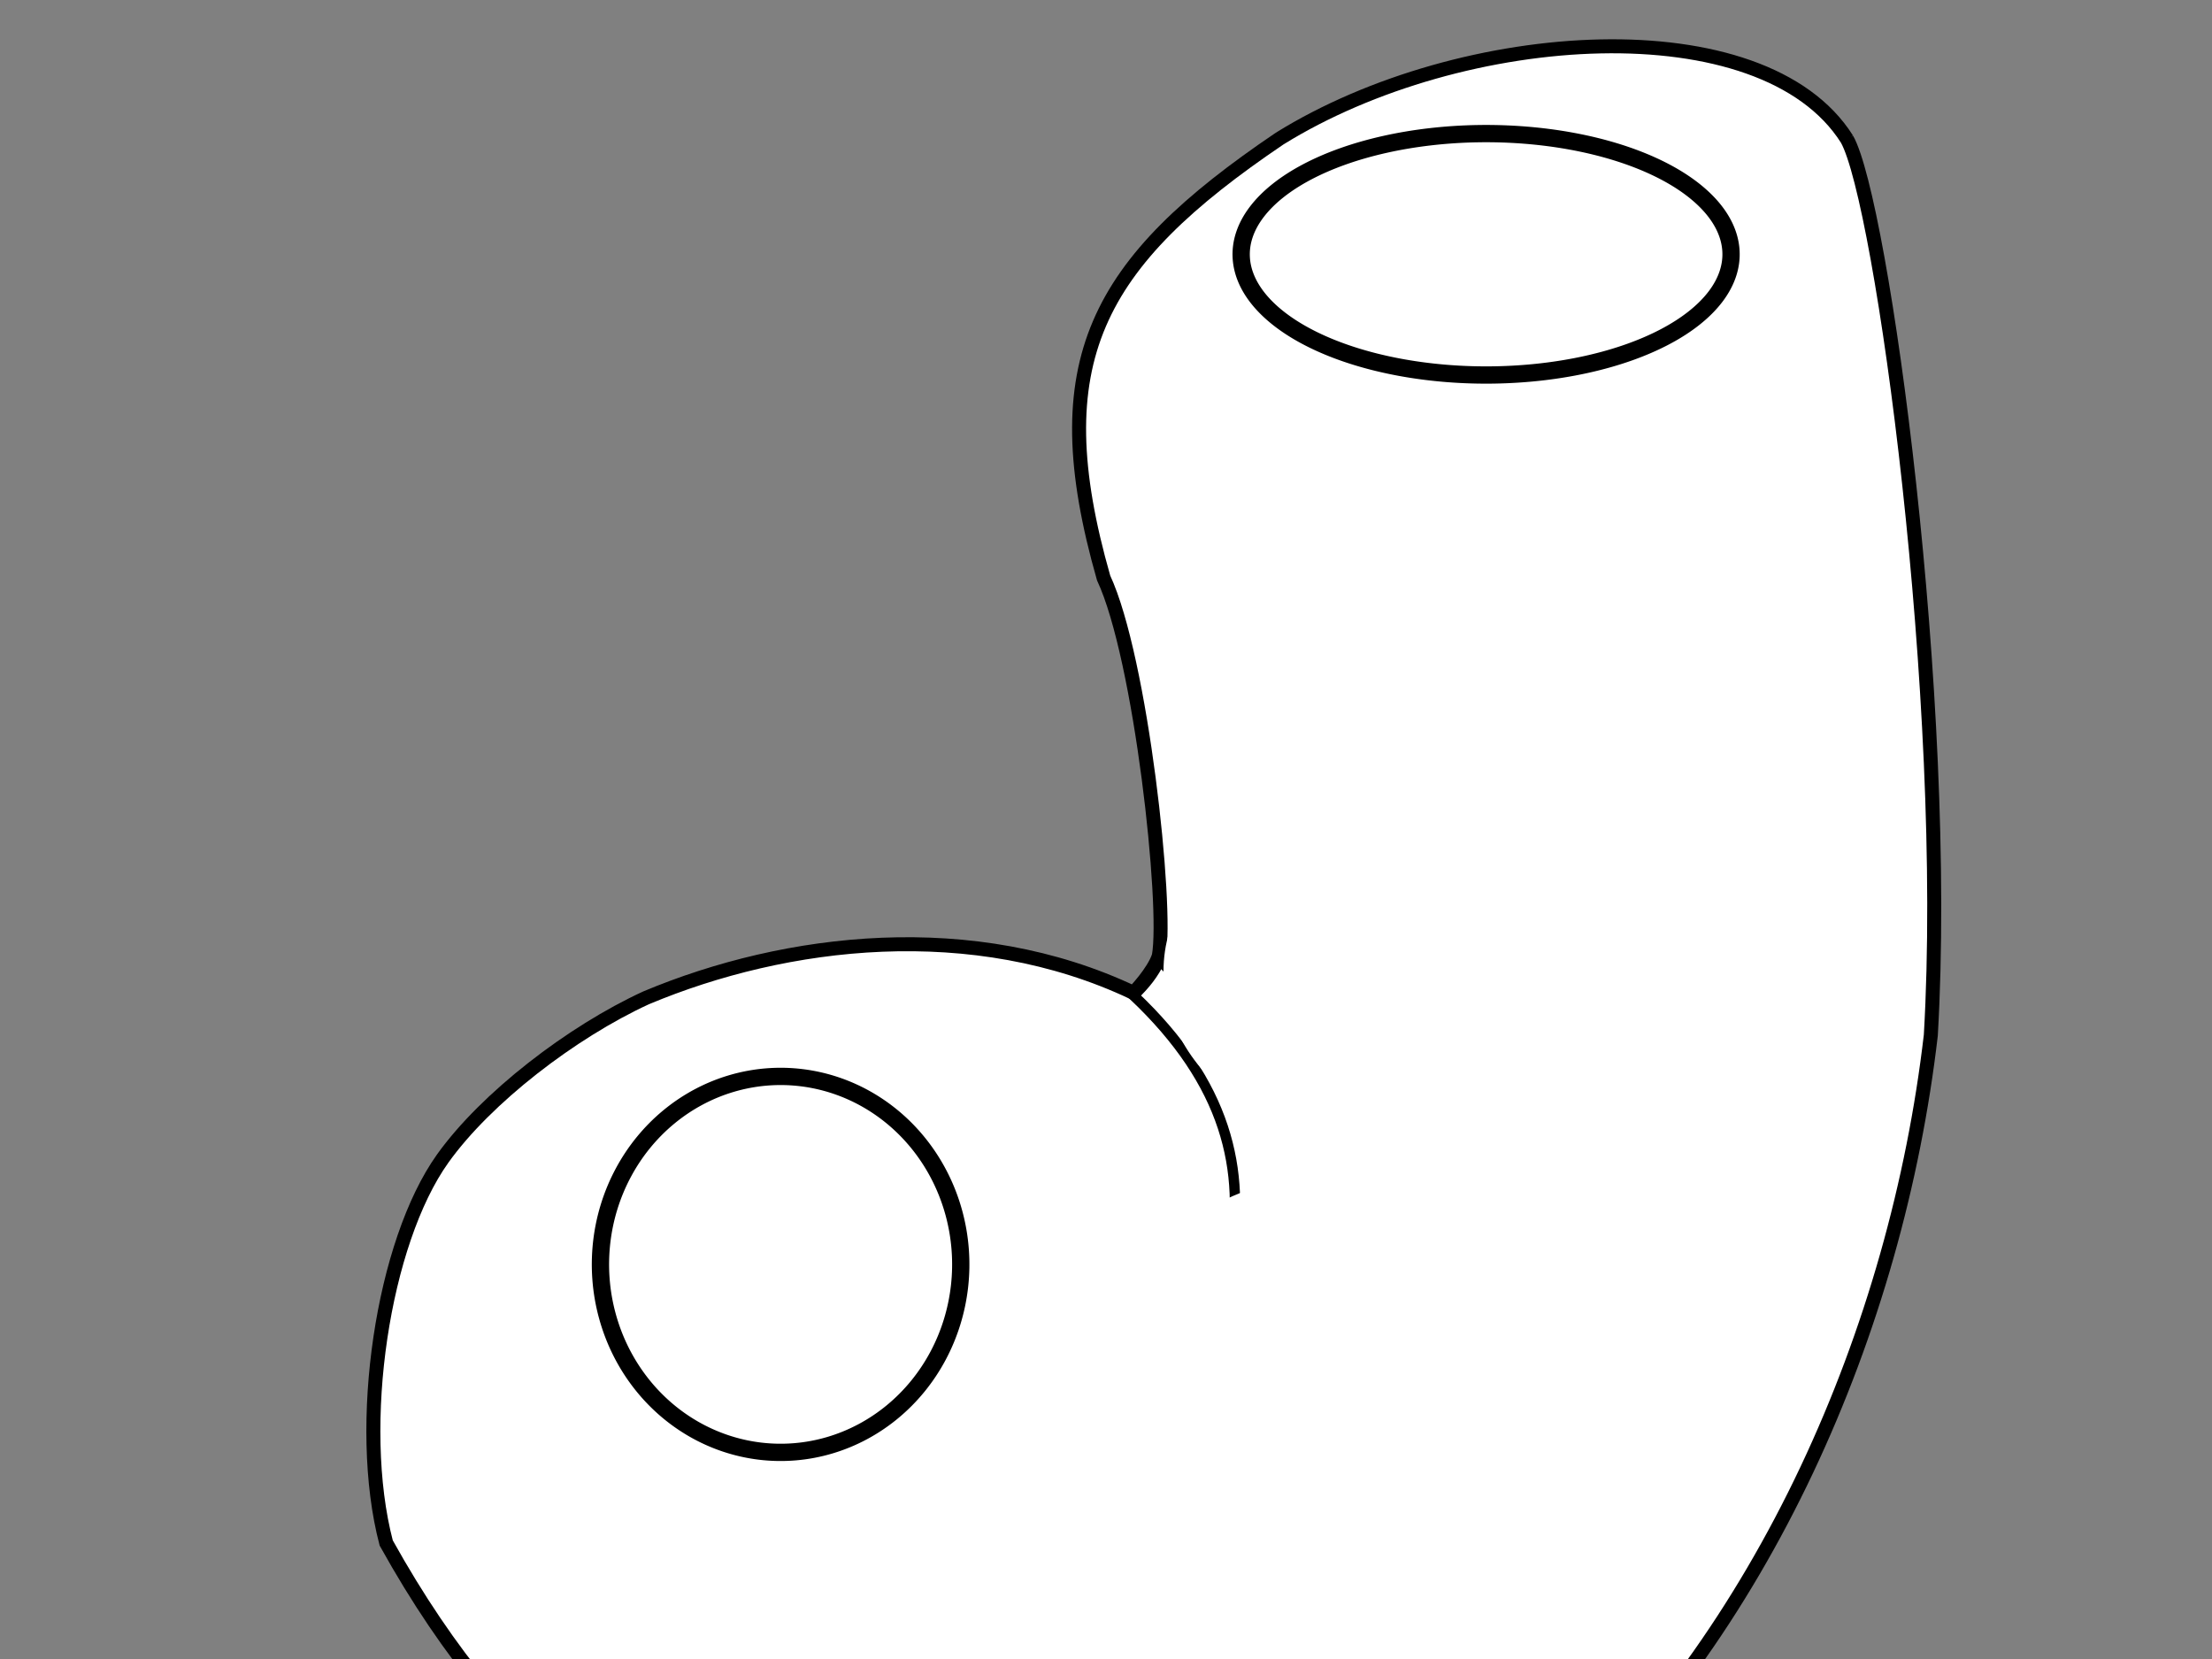 <?xml version="1.0"?><svg width="640" height="480" xmlns="http://www.w3.org/2000/svg">
 <rect width="100%" height="100%" fill="#808080" stroke="none"/>
 <title>macaroni</title>
 <g>
  <path fill="#ffffff" stroke="#000000" stroke-width="4.051px" d="m534.394,40.27c-24.309,-38.499 -111.206,-33.019 -164.15,-0.179c-53.202,35.978 -68.842,64.451 -50.935,127.124c10.851,23.256 18.58,94.771 15.98,109.351c-1.508,4.732 -7.319,10.7 -7.319,10.7c-46.463,-22.038 -100.49,-15.578 -141.027,1.435c-21.613,9.929 -46.364,29.024 -58.839,46.481c-17.314,24.229 -25.352,76.965 -16.363,111.245c36.434,65.504 78.791,92.153 142.185,120.58c39.451,17.69 86.281,19.516 135.452,-2.134c0,0 39.609,-20.02 56.488,-34.129c64.492,-57.732 102.902,-146.322 112.779,-231.224c5.625,-96.74 -14.152,-241.299 -24.252,-259.251z" id="path2818"/>
  <path stroke-width="5" fill="#ffffff" fill-rule="evenodd" stroke="#000000" id="path2820" d="m180.329,339.338a-45.525,47.503 0 1 191.049,52.98a-45.525,47.503 0 1 1-91.049,-52.98z"/>
  <path stroke-width="5" fill="#ffffff" stroke="#000000" id="path3604" d="m365.471,88.041a-64.507,31.79 0 1 1129.015,-28.924a-64.507,31.79 0 1 1-129.015,28.924z"/>
  <title>Layer 1</title>
  <path stroke-width="3" fill="#ffffff" stroke="#000000" d="m327.999,288.051c53.677,50.712 23.525,100.574 -9.976,158.549c115.304,115.882 186.479,-43.872 114.994,-102.046c-42.855,-34.877 -54.818,-19.55 -97.379,-66.74c-1.785,3.903 -4.369,7.095 -7.639,10.237l0,0z" id="path3614"/>
  <ellipse ry="54" rx="84" id="svg_8" cy="470" cx="396.633" stroke-linecap="null" stroke-linejoin="null" stroke-dasharray="null" stroke-width="2" stroke="#ffffff" fill="#ffffff"/>
  <ellipse ry="55" rx="79.5" id="svg_9" cy="281" cx="417.136" stroke-linecap="null" stroke-linejoin="null" stroke-dasharray="null" stroke-width="2" stroke="#ffffff" fill="#ffffff"/>
  <ellipse transform="rotate(-70.588, 446.633, 383)" ry="53" rx="106" id="svg_10" cy="383" cx="446.633" stroke-linecap="null" stroke-linejoin="null" stroke-dasharray="null" stroke-width="2" stroke="#ffffff" fill="#ffffff"/>
  <ellipse transform="rotate(-51.499, 346.633, 404)" ry="38" rx="72" id="svg_11" cy="404" cx="346.633" stroke-linecap="null" stroke-linejoin="null" stroke-dasharray="null" stroke-width="3" stroke="#ffffff" fill="#ffffff"/>
 </g>
</svg>